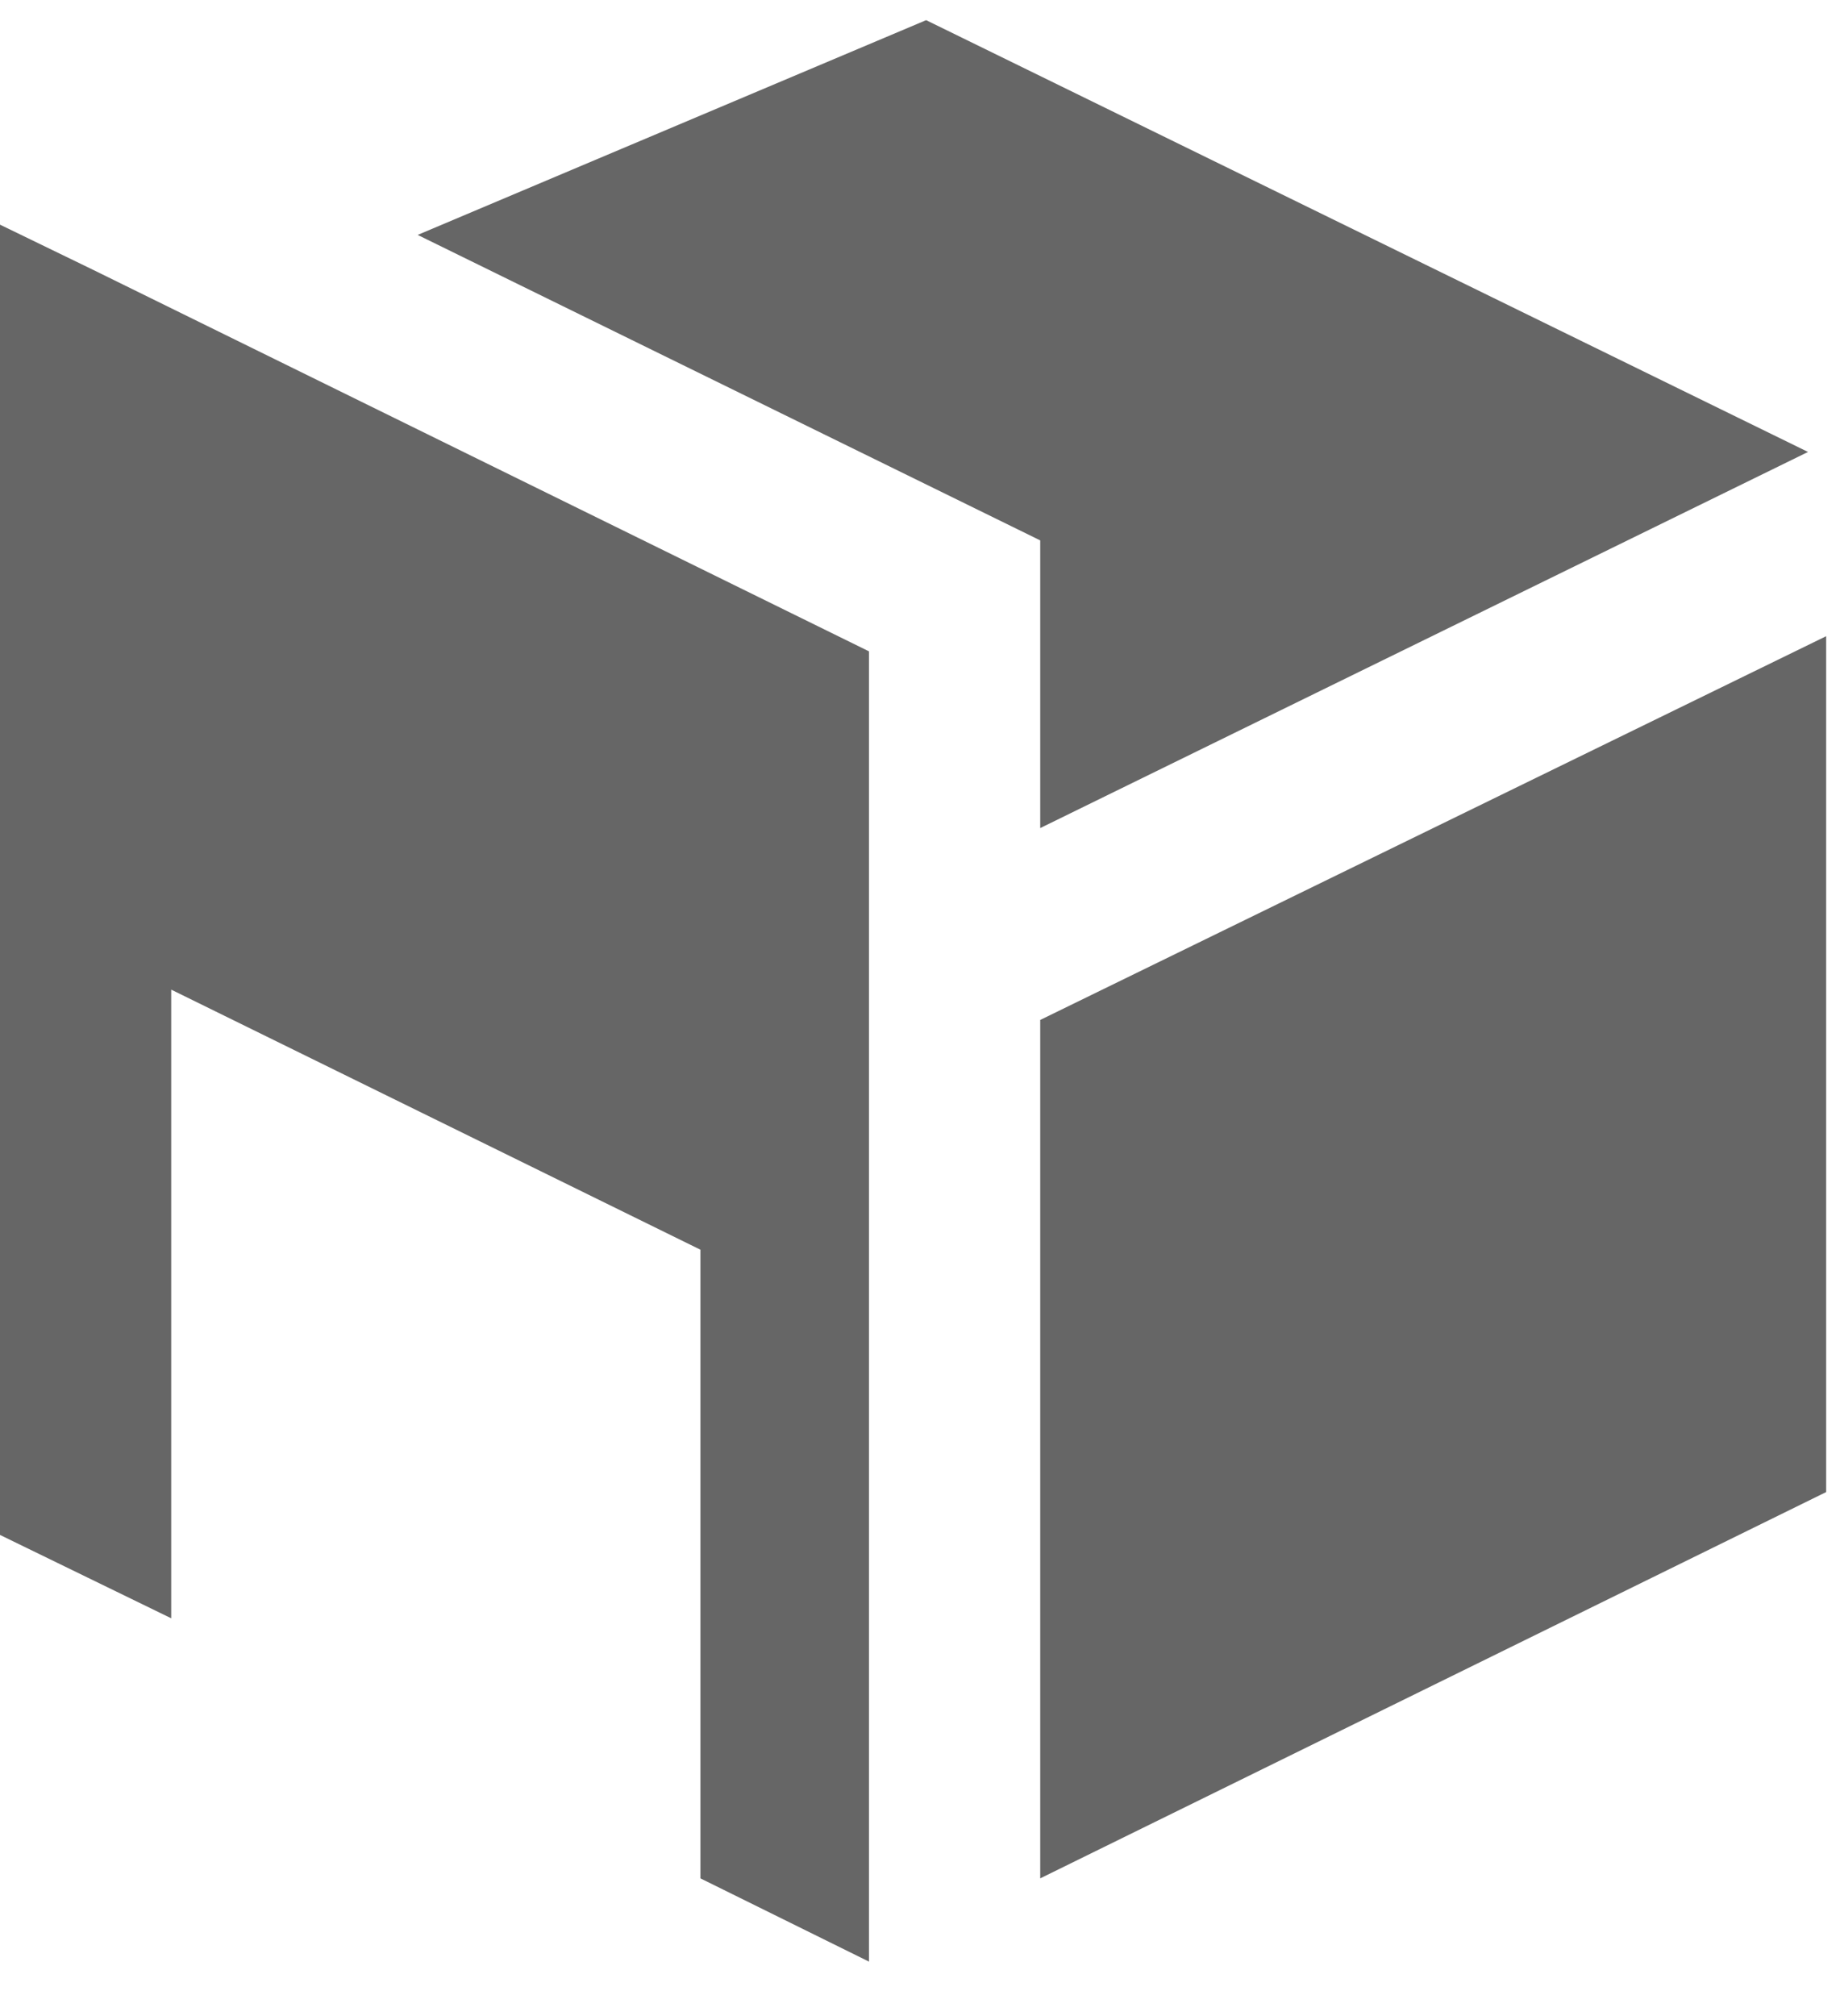 <svg width="21" height="23" xmlns="http://www.w3.org/2000/svg"><g fill="#666" fill-rule="evenodd"><path d="M0 2.563v14.948l1.954.951V11.29l6.04 2.967v7.172l1.924.95V7.431L1.066 3.08zM11.872 11.636v9.793l8.97-4.407V7.258z"/><path d="M11.872 6.164v3.283l8.763-4.291L10.57.23 4.767 2.68l7.105 3.485z"/></g></svg>
